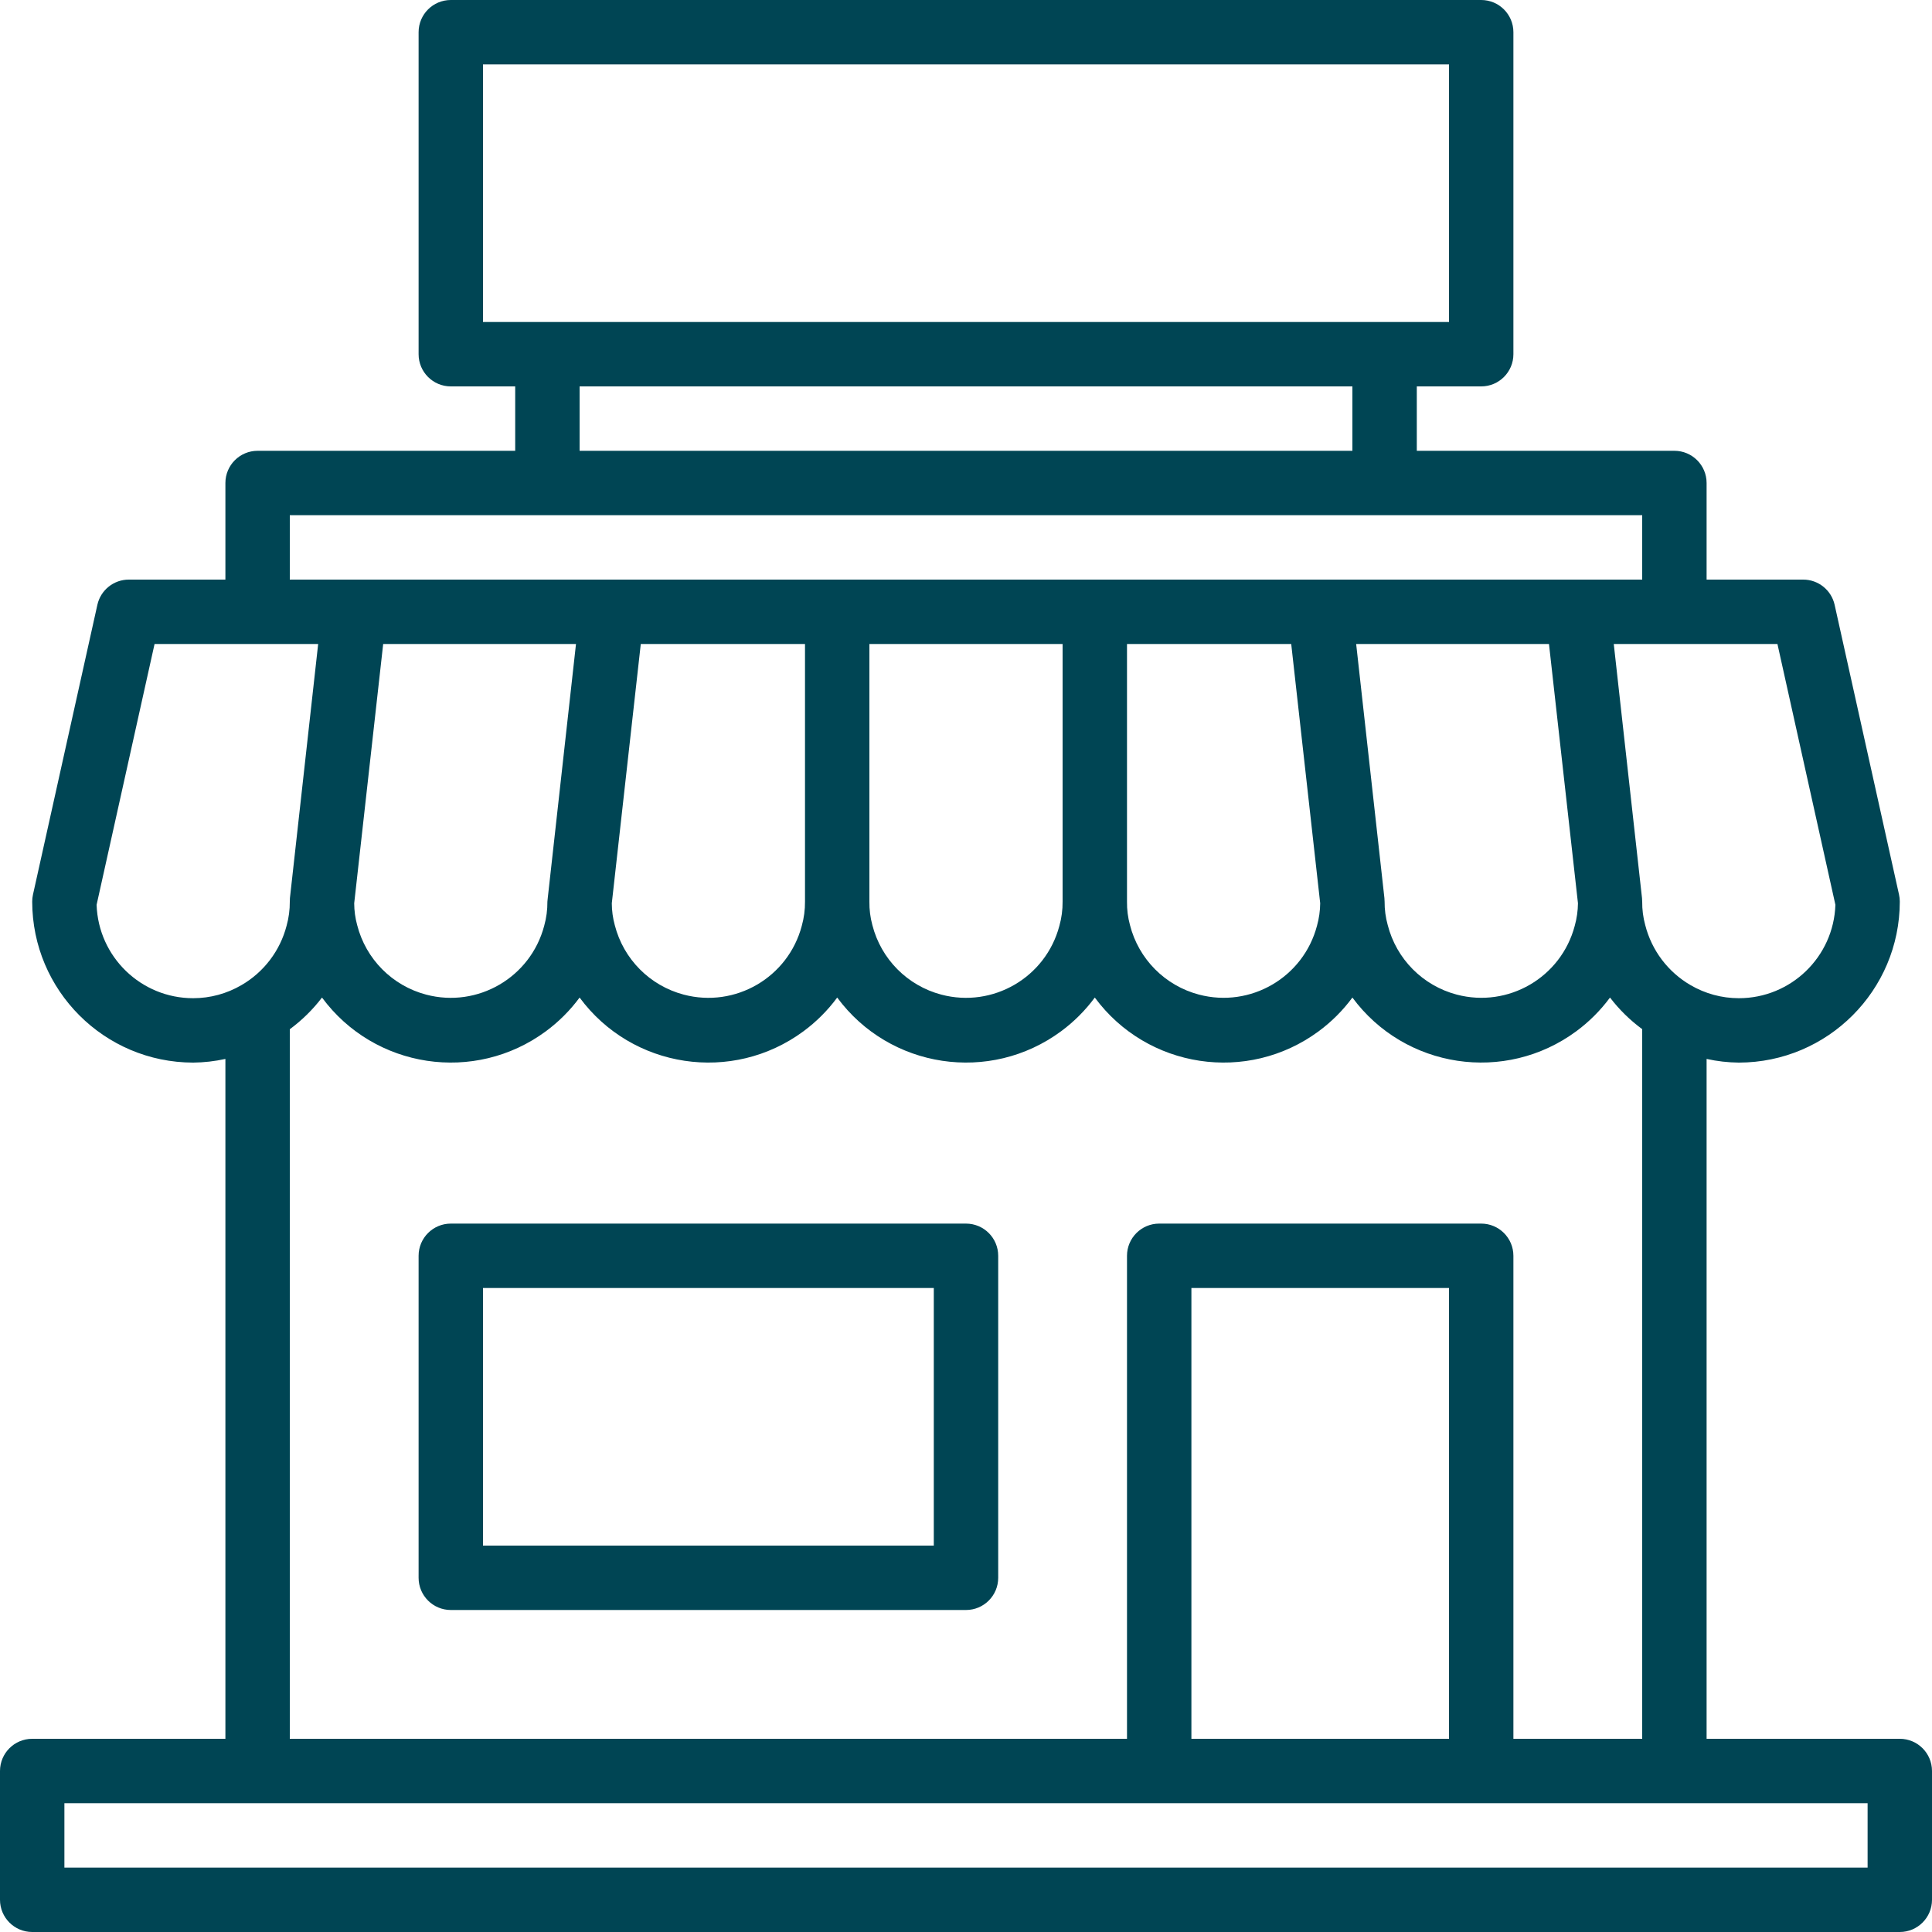 <svg width="480" height="480" viewBox="0 0 480 480" fill="none" xmlns="http://www.w3.org/2000/svg">
<path d="M472 432H424V263.088C426.628 263.667 429.309 263.973 432 264C454.08 263.974 471.974 246.08 472 224C472 223.416 471.936 222.834 471.808 222.264L455.808 150.264C454.994 146.604 451.749 144.001 448 144H424V120C424 115.582 420.418 112 416 112H352V96H368C372.418 96 376 92.418 376 88V8C376 3.582 372.418 0 368 0H112C107.582 0 104 3.582 104 8V88C104 92.418 107.582 96 112 96H128V112H64C59.582 112 56 115.582 56 120V144H32C28.251 144.001 25.005 146.604 24.192 150.264L8.192 222.264C8.064 222.834 8 223.416 8 224C8.026 246.08 25.92 263.974 48 264C50.691 263.973 53.372 263.667 56 263.088V432H8C3.582 432 0 435.582 0 440V472C0 476.418 3.582 480 8 480H472C476.418 480 480 476.418 480 472V440C480 435.582 476.418 432 472 432ZM441.6 160L456 224.8C455.568 237.741 444.949 248.007 432 248C427.782 247.999 423.64 246.875 420 244.744C414.399 241.486 410.346 236.112 408.752 229.832C408.23 227.933 407.977 225.97 408 224C408 223.706 407.984 223.412 407.952 223.12L400.936 160H441.6ZM368 304H288C283.582 304 280 307.582 280 312V432H72V255.712C75.025 253.479 77.718 250.829 80 247.84C93.048 265.513 117.952 269.263 135.625 256.215C138.819 253.857 141.642 251.034 144 247.84C157.048 265.513 181.952 269.263 199.625 256.215C202.819 253.857 205.642 251.034 208 247.84C221.048 265.513 245.952 269.263 263.625 256.215C266.819 253.857 269.642 251.034 272 247.84C285.048 265.513 309.952 269.263 327.625 256.215C330.819 253.857 333.642 251.034 336 247.84C349.055 265.513 373.965 269.257 391.638 256.202C394.826 253.847 397.645 251.028 400 247.84C402.281 250.822 404.975 253.465 408 255.688V432H376V312C376 307.582 372.418 304 368 304ZM360 320V432H296V320H360ZM88 224.416L95.2 160H143.104L136.088 223.12C136.042 223.412 136.013 223.705 136 224C136.019 226.036 135.749 228.064 135.2 230.024C131.821 242.841 118.692 250.492 105.875 247.113C97.448 244.892 90.888 238.277 88.736 229.832C88.253 228.067 88.006 226.246 88 224.416ZM152 224.416L159.2 160H200V224C200.019 226.036 199.749 228.064 199.2 230.024C195.821 242.841 182.692 250.492 169.875 247.113C161.448 244.892 154.888 238.277 152.736 229.832C152.253 228.067 152.006 226.246 152 224.416ZM216 224V160H264V224C264.019 226.036 263.749 228.064 263.2 230.024C259.821 242.841 246.692 250.492 233.875 247.113C225.448 244.892 218.888 238.277 216.736 229.832C216.219 227.932 215.972 225.969 216 224ZM280 224V160H320.8L328 224.416C327.979 226.31 327.71 228.192 327.2 230.016C323.821 242.833 310.692 250.484 297.875 247.105C289.448 244.884 282.888 238.269 280.736 229.824C280.22 227.927 279.972 225.966 280 224ZM336.936 160H384.84L392.04 224.416C392.019 226.31 391.75 228.192 391.24 230.016C387.861 242.833 374.732 250.484 361.915 247.105C353.488 244.884 346.928 238.269 344.776 229.824C344.247 227.928 343.985 225.968 344 224C344 223.706 343.984 223.412 343.952 223.12L336.936 160ZM120 80V16H360V80H120ZM336 96V112H144V96H336ZM72 128H408V144H72V128ZM48 248C35.051 248.007 24.432 237.741 24 224.8L38.4 160H79.048L72.032 223.12C72.005 223.413 71.995 223.706 72 224C72.016 226.03 71.746 228.053 71.2 230.008C69.587 236.22 65.553 241.527 60 244.744C56.36 246.875 52.218 247.999 48 248ZM464 464H16V448H464V464Z" fill="#004554"/>
<path d="M240 304H112C107.582 304 104 307.582 104 312V392C104 396.418 107.582 400 112 400H240C244.418 400 248 396.418 248 392V312C248 307.582 244.418 304 240 304ZM232 384H120V320H232V384Z" fill="#004554"/>
</svg>
